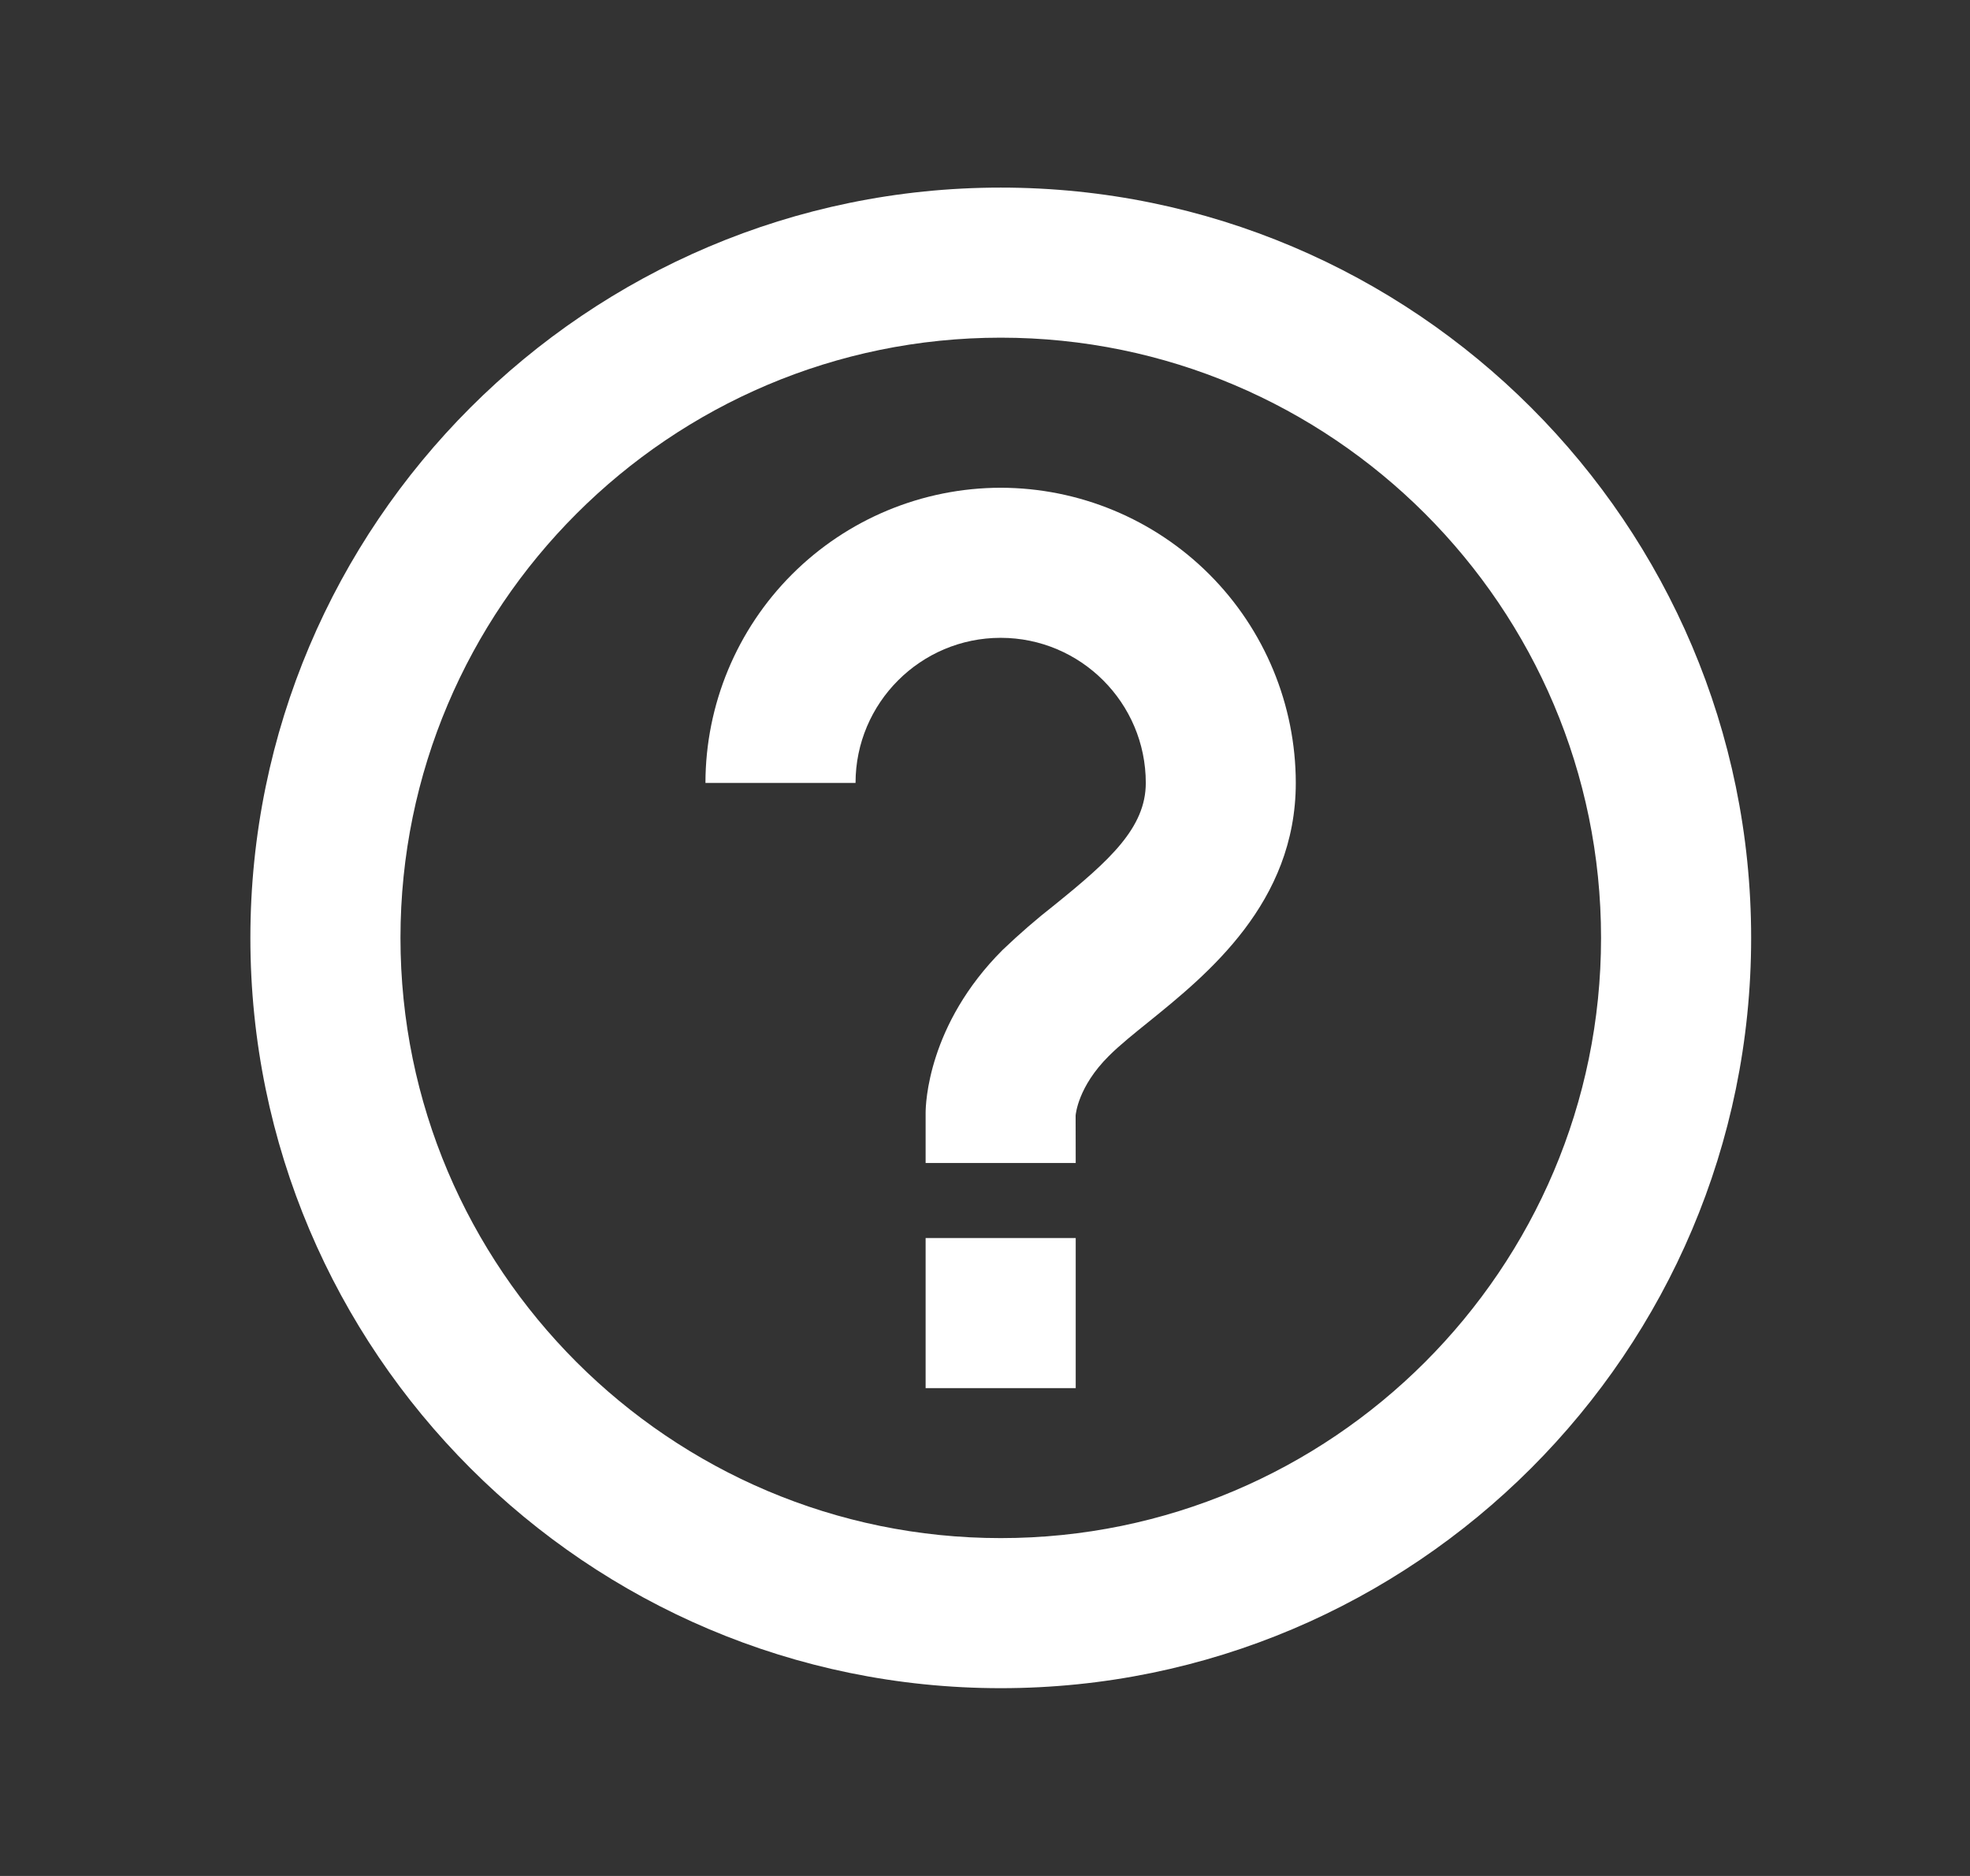 <svg width="21" height="20" viewBox="0 0 21 20" fill="none" xmlns="http://www.w3.org/2000/svg">
<rect x="0" y="0" width="21" height="20" fill="#333333" stroke="none"/>
<path d="M10.667 5.2C9.833 5.201 9.033 5.533 8.443 6.123C7.853 6.713 7.521 7.513 7.52 8.347H9.12C9.12 7.494 9.814 6.8 10.667 6.8C11.52 6.8 12.214 7.494 12.214 8.347C12.214 8.825 11.829 9.173 11.241 9.648C11.049 9.798 10.865 9.958 10.688 10.127C9.89 10.924 9.867 11.771 9.867 11.866V12.399H11.467L11.466 11.893C11.467 11.88 11.492 11.584 11.819 11.259C11.939 11.139 12.09 11.019 12.247 10.892C12.87 10.388 13.813 9.625 13.813 8.347C13.812 7.513 13.481 6.713 12.891 6.123C12.301 5.533 11.501 5.201 10.667 5.2ZM9.867 13.199H11.467V14.799H9.867V13.199Z" fill="white"/>
<path d="M10.668 2C6.257 2 2.669 5.588 2.669 9.999C2.669 14.41 6.257 17.998 10.668 17.998C15.079 17.998 18.667 14.41 18.667 9.999C18.667 5.588 15.079 2 10.668 2ZM10.668 16.398C7.14 16.398 4.269 13.527 4.269 9.999C4.269 6.471 7.14 3.6 10.668 3.6C14.197 3.6 17.067 6.471 17.067 9.999C17.067 13.527 14.197 16.398 10.668 16.398Z" fill="white"/>
</svg>
